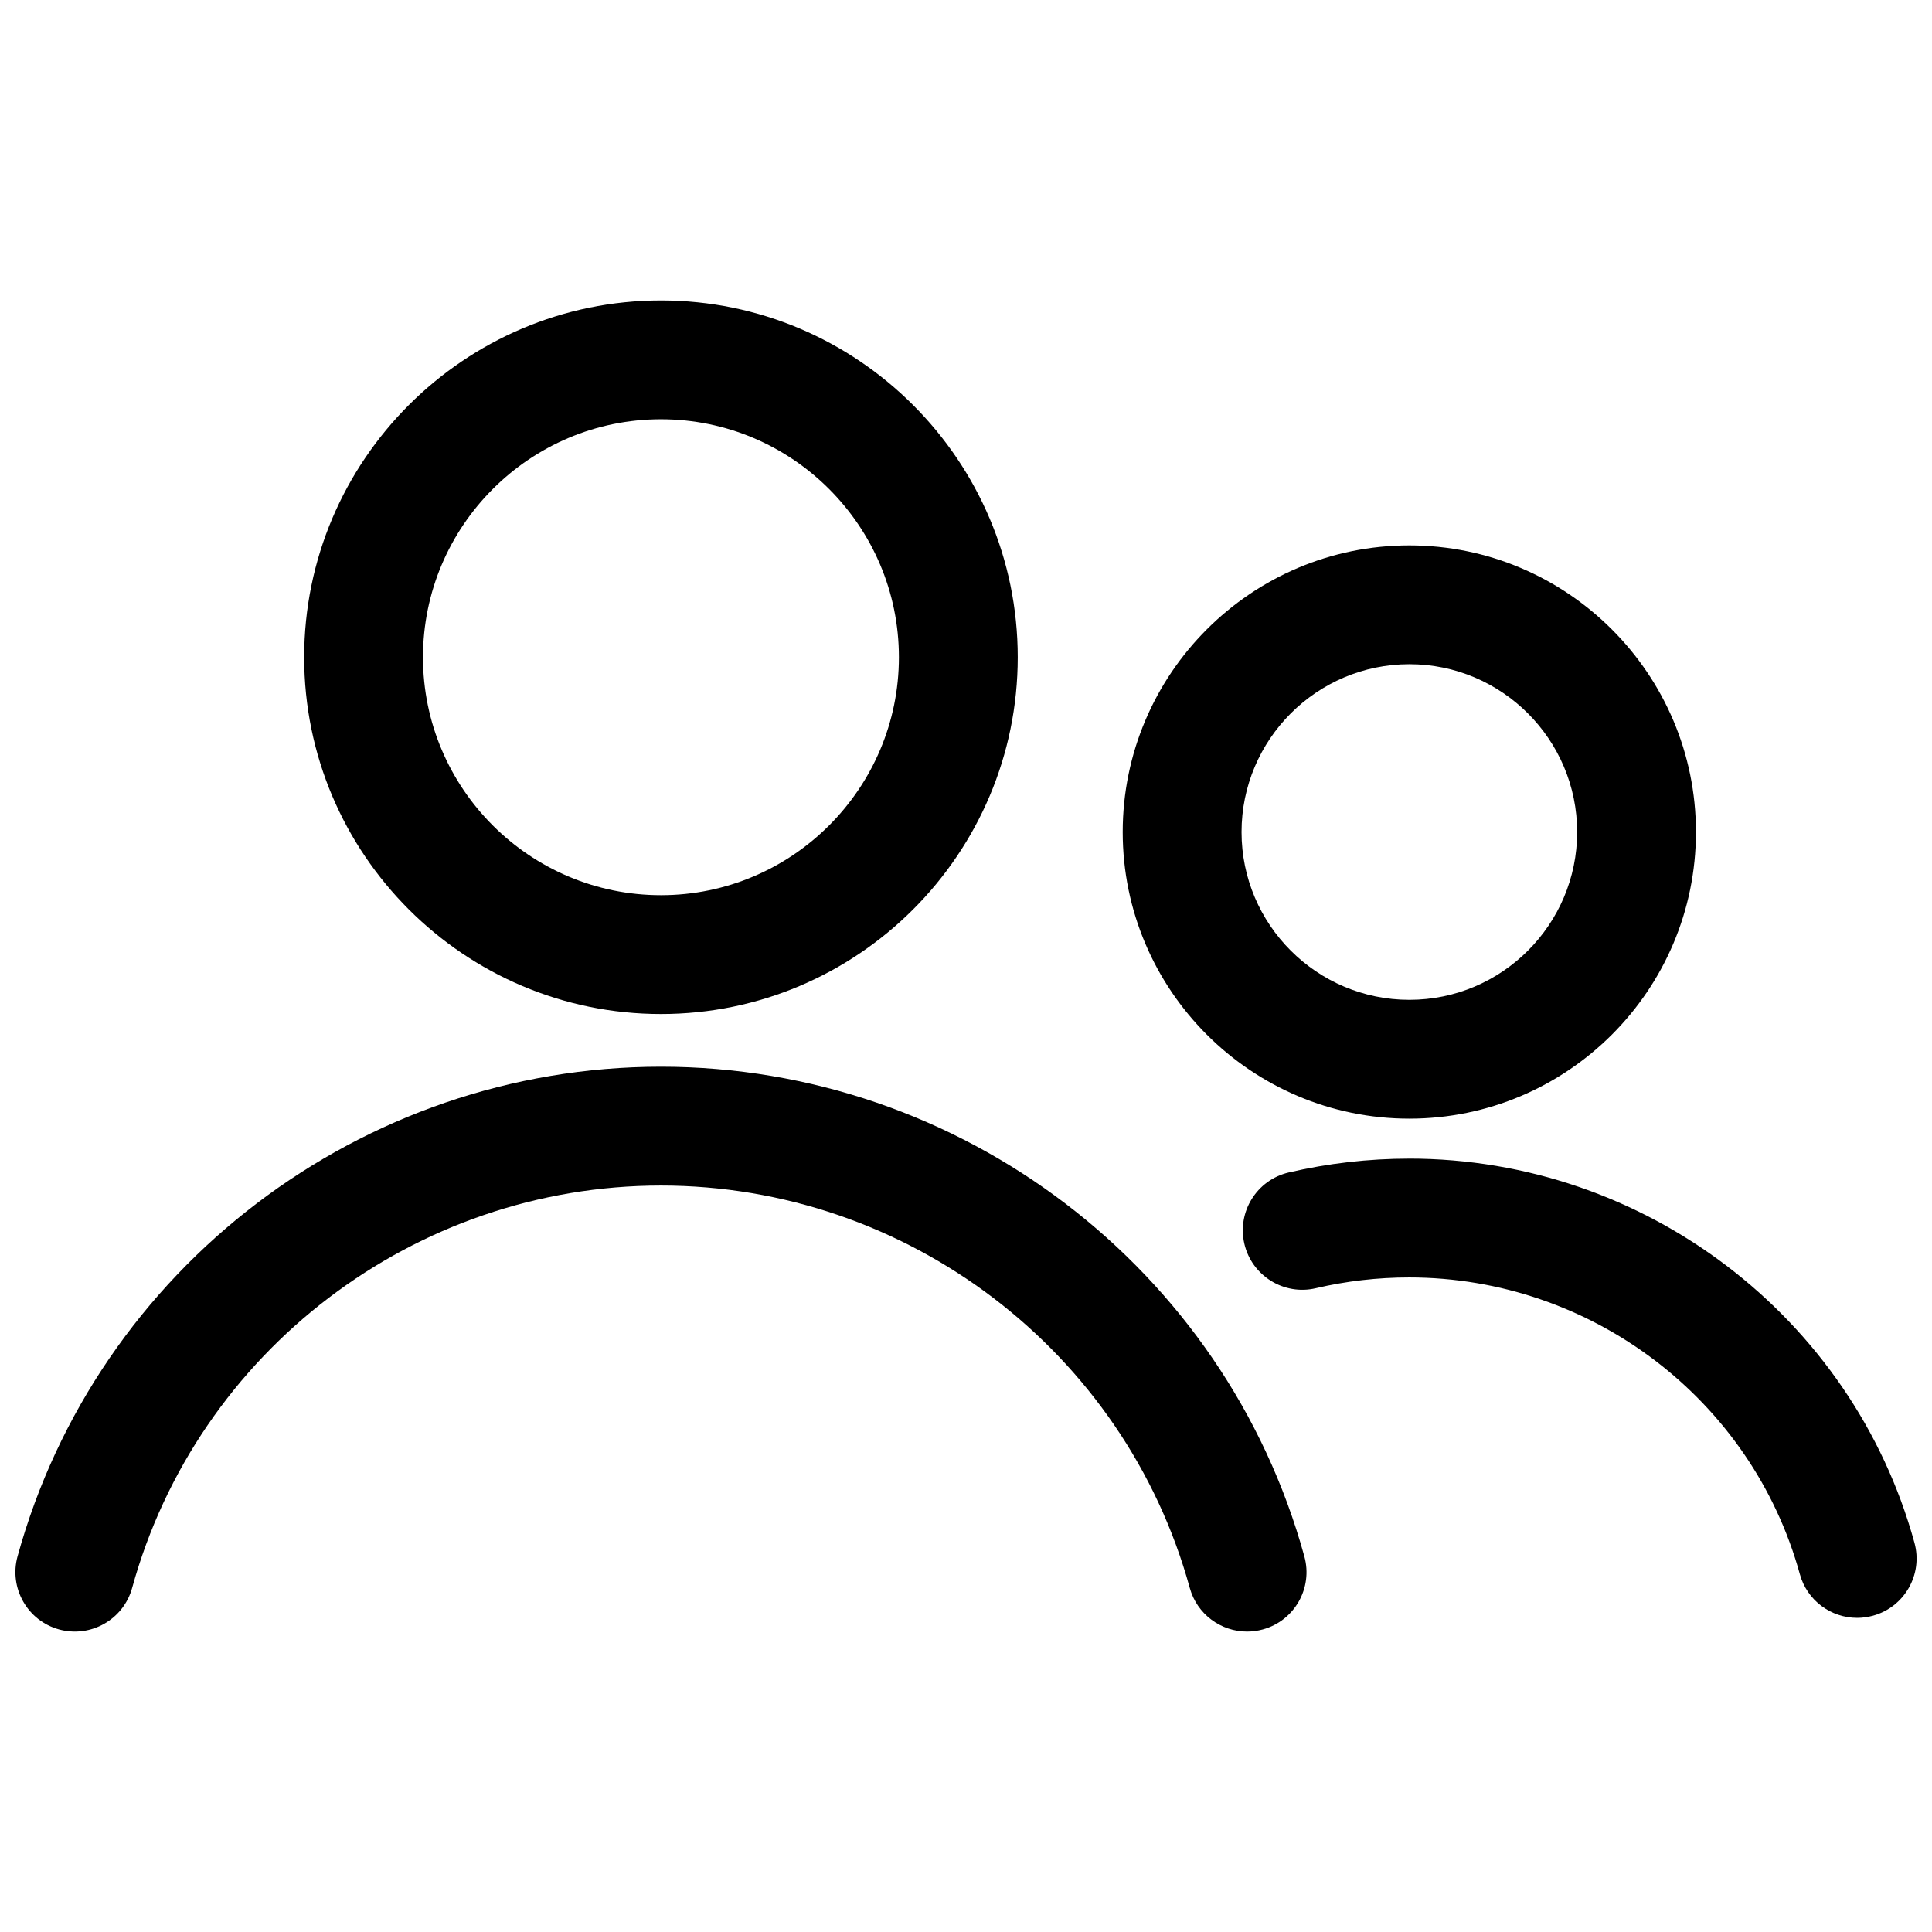 <?xml version="1.0" encoding="UTF-8"?>
<!-- Uploaded to: SVG Repo, www.svgrepo.com, Generator: SVG Repo Mixer Tools -->
<svg width="800px" height="800px" version="1.1" viewBox="144 144 512 512" xmlns="http://www.w3.org/2000/svg">
 <defs>
  <clipPath id="b">
   <path d="m148.09 426h342.91v151h-342.91z"/>
  </clipPath>
  <clipPath id="a">
   <path d="m473 451h178.9v122h-178.9z"/>
  </clipPath>
 </defs>
 <path d="m224.61 318.18c0 52.145 42.414 94.543 94.559 94.543s94.543-42.414 94.543-94.543c0-52.129-42.414-94.559-94.543-94.559-52.129 0-94.559 42.414-94.559 94.559zm157.61 0c0 34.762-28.293 63.055-63.055 63.055-34.777 0-63.07-28.293-63.07-63.055 0-34.777 28.293-63.07 63.07-63.07 34.762 0 63.055 28.293 63.055 63.07z"/>
 <g clip-path="url(#b)">
  <path d="m179.02 564.81c17.285-62.789 74.91-106.63 140.14-106.63 65.227 0 122.87 43.848 140.14 106.63 1.922 6.992 8.266 11.57 15.176 11.57 1.387 0 2.785-0.188 4.188-0.566 8.391-2.297 13.32-10.973 11.004-19.348-21.02-76.422-91.141-129.78-170.51-129.78-79.367 0-149.47 53.371-170.51 129.78-2.297 8.375 2.629 17.051 11.004 19.348 8.383 2.297 17.055-2.613 19.371-11.004z"/>
 </g>
 <path d="m441.53 364.5c0 41.879 34.086 75.949 75.965 75.949s75.949-34.07 75.949-75.949-34.07-75.965-75.965-75.965-75.949 34.086-75.949 75.965zm120.43 0c0 24.512-19.949 44.461-44.461 44.461-24.527 0-44.477-19.949-44.477-44.461 0-24.527 19.949-44.477 44.477-44.477 24.516 0 44.461 19.961 44.461 44.477z"/>
 <g clip-path="url(#a)">
  <path d="m517.45 451.05c-10.785 0-21.523 1.242-31.93 3.668-8.469 1.984-13.73 10.453-11.746 18.926 1.984 8.469 10.484 13.73 18.926 11.746 8.062-1.891 16.391-2.852 24.75-2.852 48.223 0 90.797 32.34 103.53 78.641 1.922 6.992 8.266 11.57 15.176 11.57 1.387 0 2.785-0.188 4.188-0.566 8.391-2.297 13.32-10.973 11.004-19.348-16.496-59.938-71.551-101.79-133.9-101.79z"/>
 </g>
</svg>